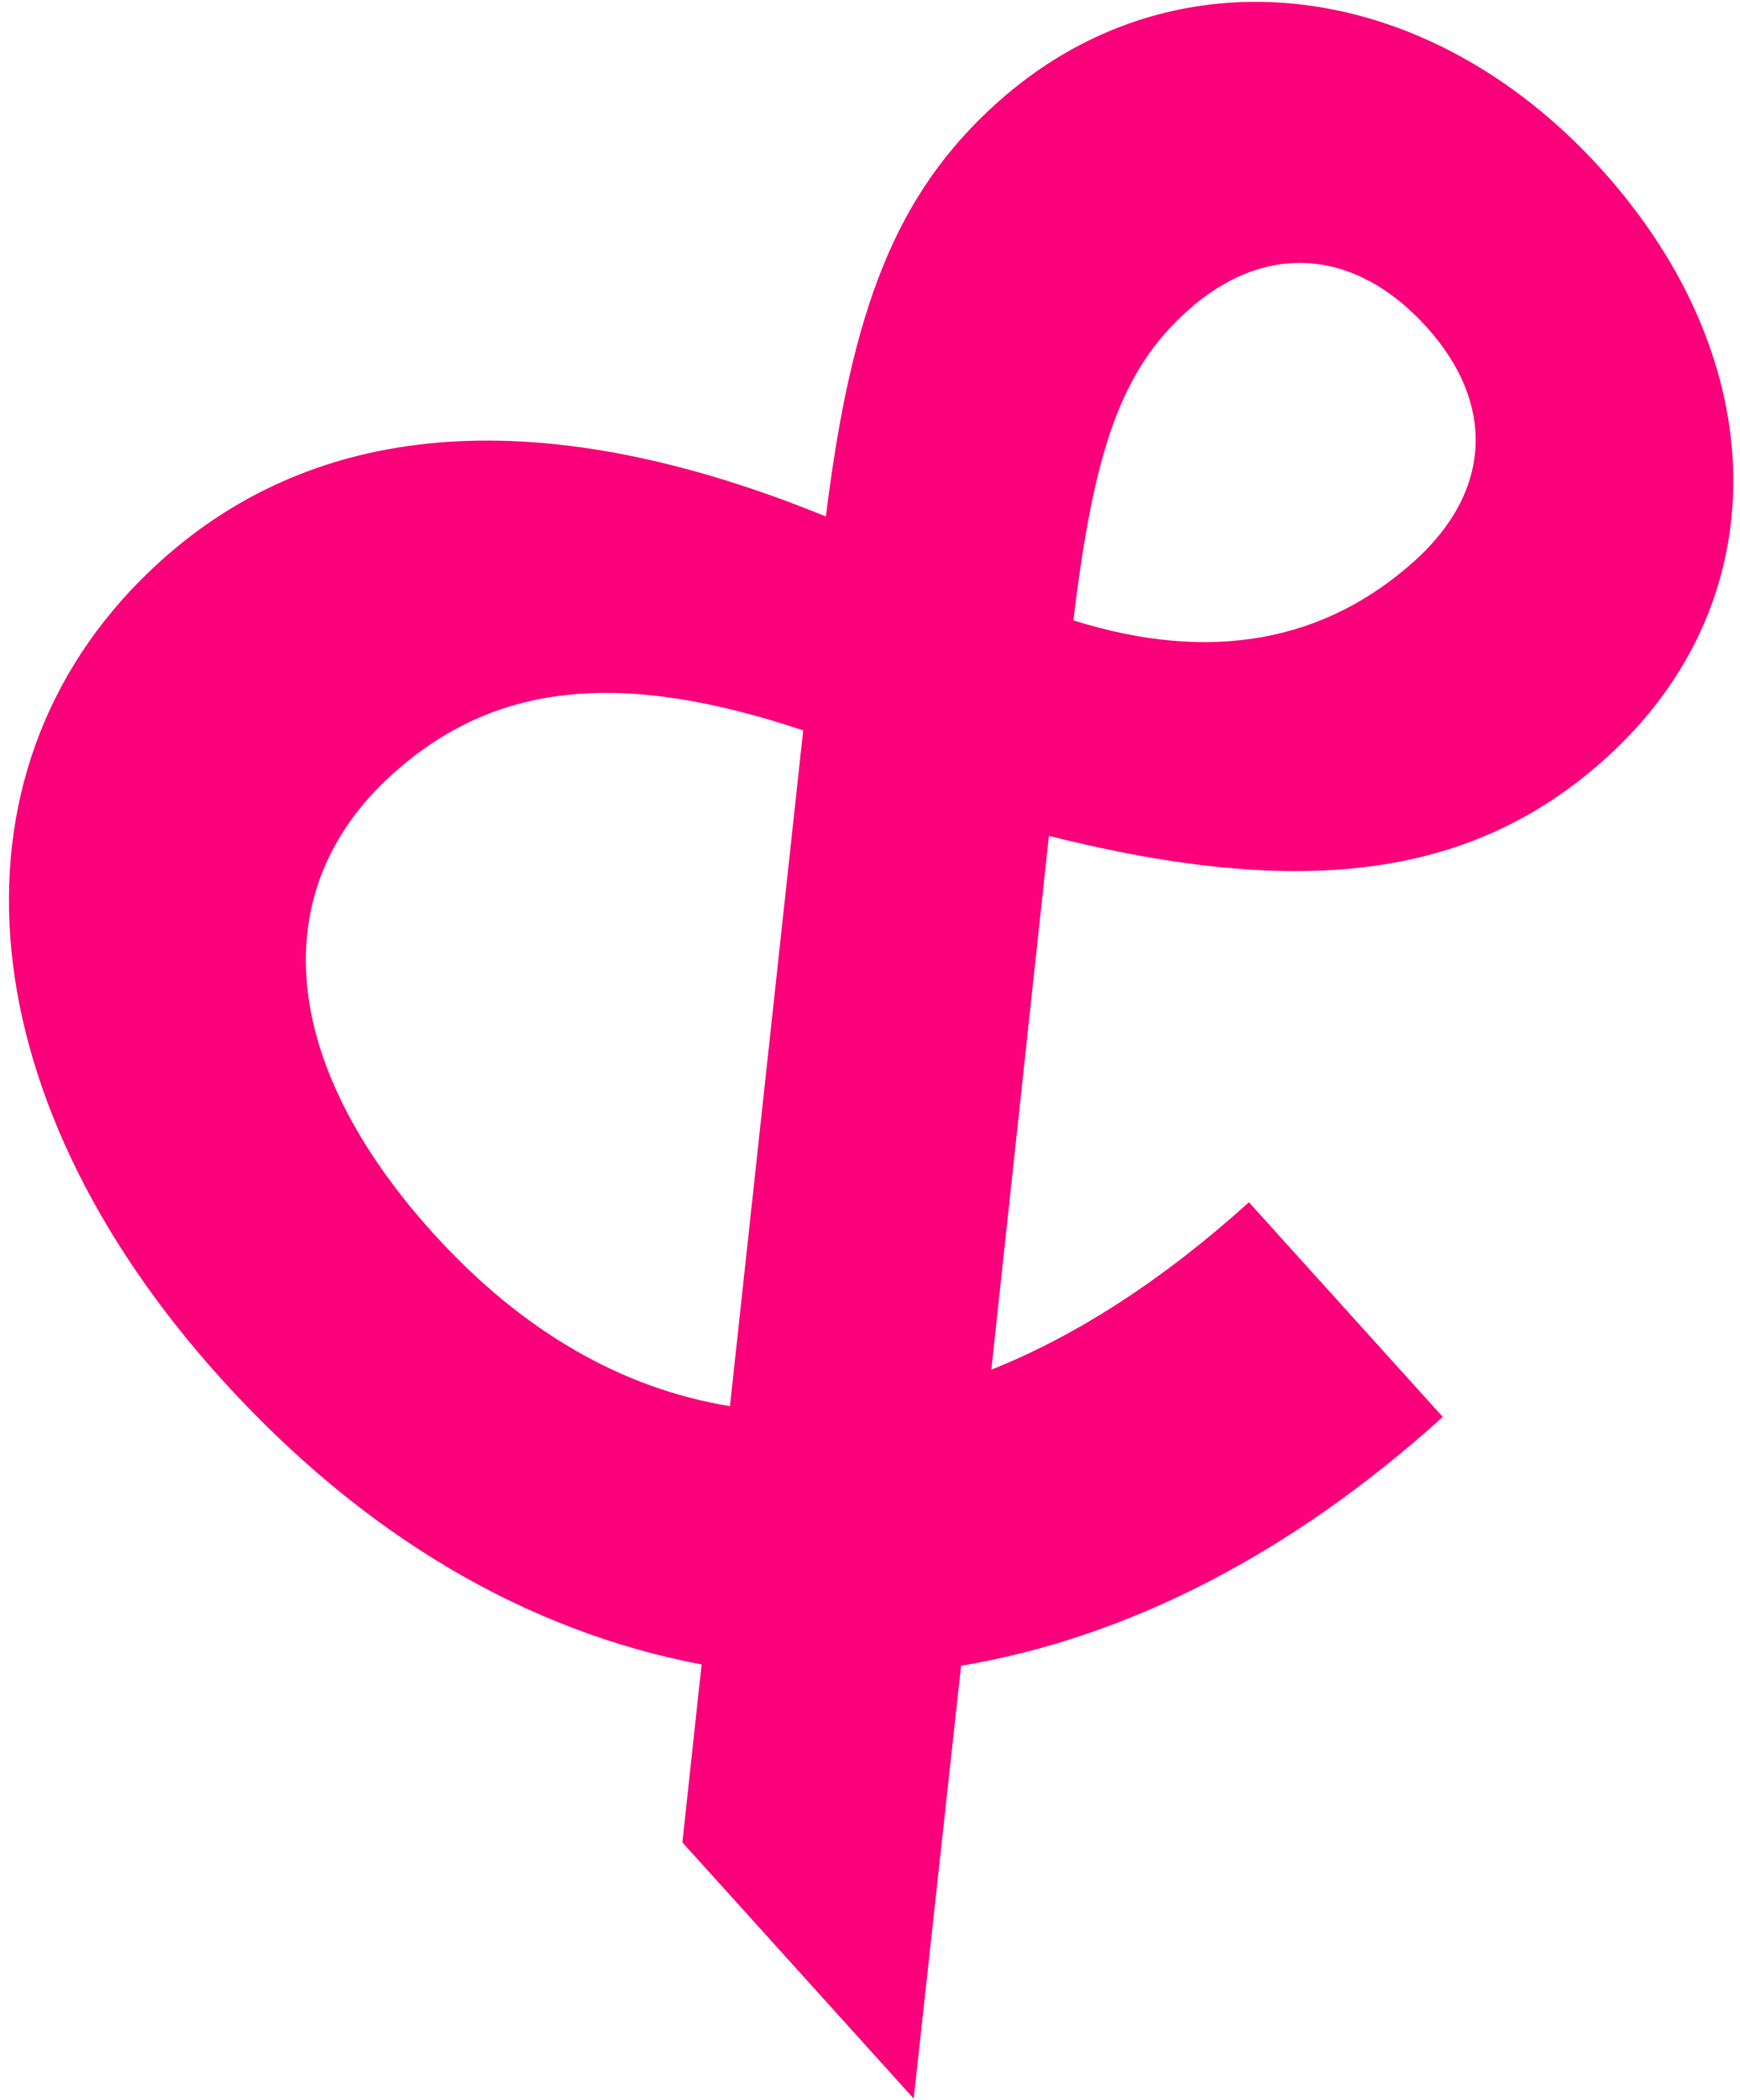 <?xml version="1.0" encoding="UTF-8"?> <svg xmlns="http://www.w3.org/2000/svg" width="131" height="158" viewBox="0 0 131 158" fill="none"> <path d="M51.375 138.607L68.79 157.878L72.357 125.316C84.755 123.234 97.102 117.007 108.622 106.596L94.028 90.447C87.523 96.326 80.972 100.52 74.634 103.042L78.969 62.884C98.396 67.762 111.04 65.951 120.934 57.01C133.81 45.375 133.679 27.248 120.557 12.727C107.312 -1.929 88.136 -4.077 74.989 7.804C67.535 14.54 64.134 23.037 62.179 38.856C41.125 30.271 24.118 31.34 12.056 42.241C-4.615 57.306 -2.877 82.115 16.623 103.693C27.415 115.636 39.743 122.739 52.82 125.221L51.375 138.607ZM89.351 23.424C95.179 18.157 102.014 18.637 107.41 24.608C112.561 30.308 112.361 36.898 106.534 42.165C99.757 48.289 91.134 49.918 80.814 46.671C82.368 33.679 84.472 27.833 89.351 23.424ZM29.503 58.278C37.228 51.297 46.722 50.36 60.47 54.947L54.955 105.787C46.868 104.467 39.316 100.197 32.571 92.733C21.042 79.976 19.88 66.974 29.503 58.278Z" fill="#FA007A"></path> </svg> 